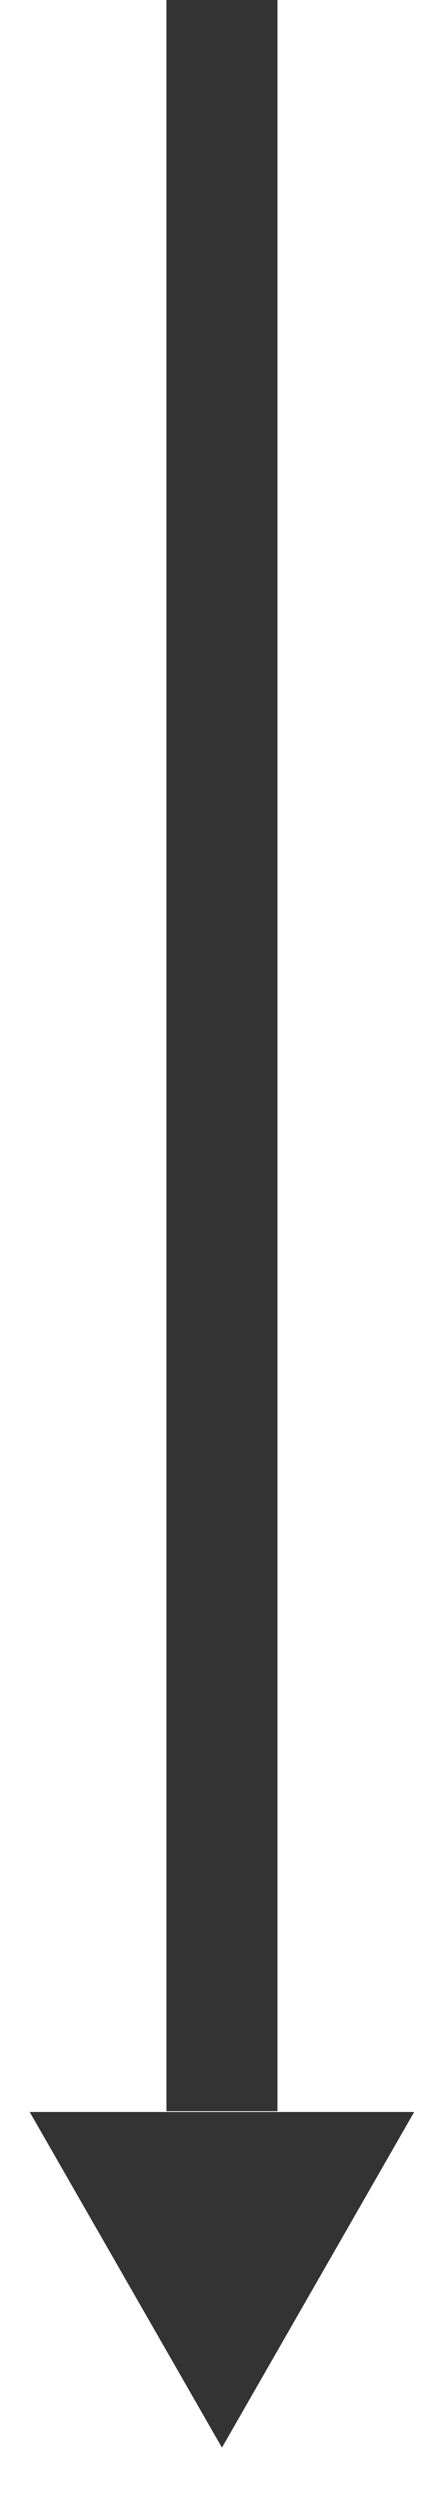 <svg width="8" height="45" viewBox="0 0 8 45" fill="none" xmlns="http://www.w3.org/2000/svg">
<path fill-rule="evenodd" clip-rule="evenodd" d="M4.999 0H2.999V38H4.999V0ZM0.535 38.014L3.999 44.056L7.463 38.014H0.535Z" fill="#333333"/>
</svg>
